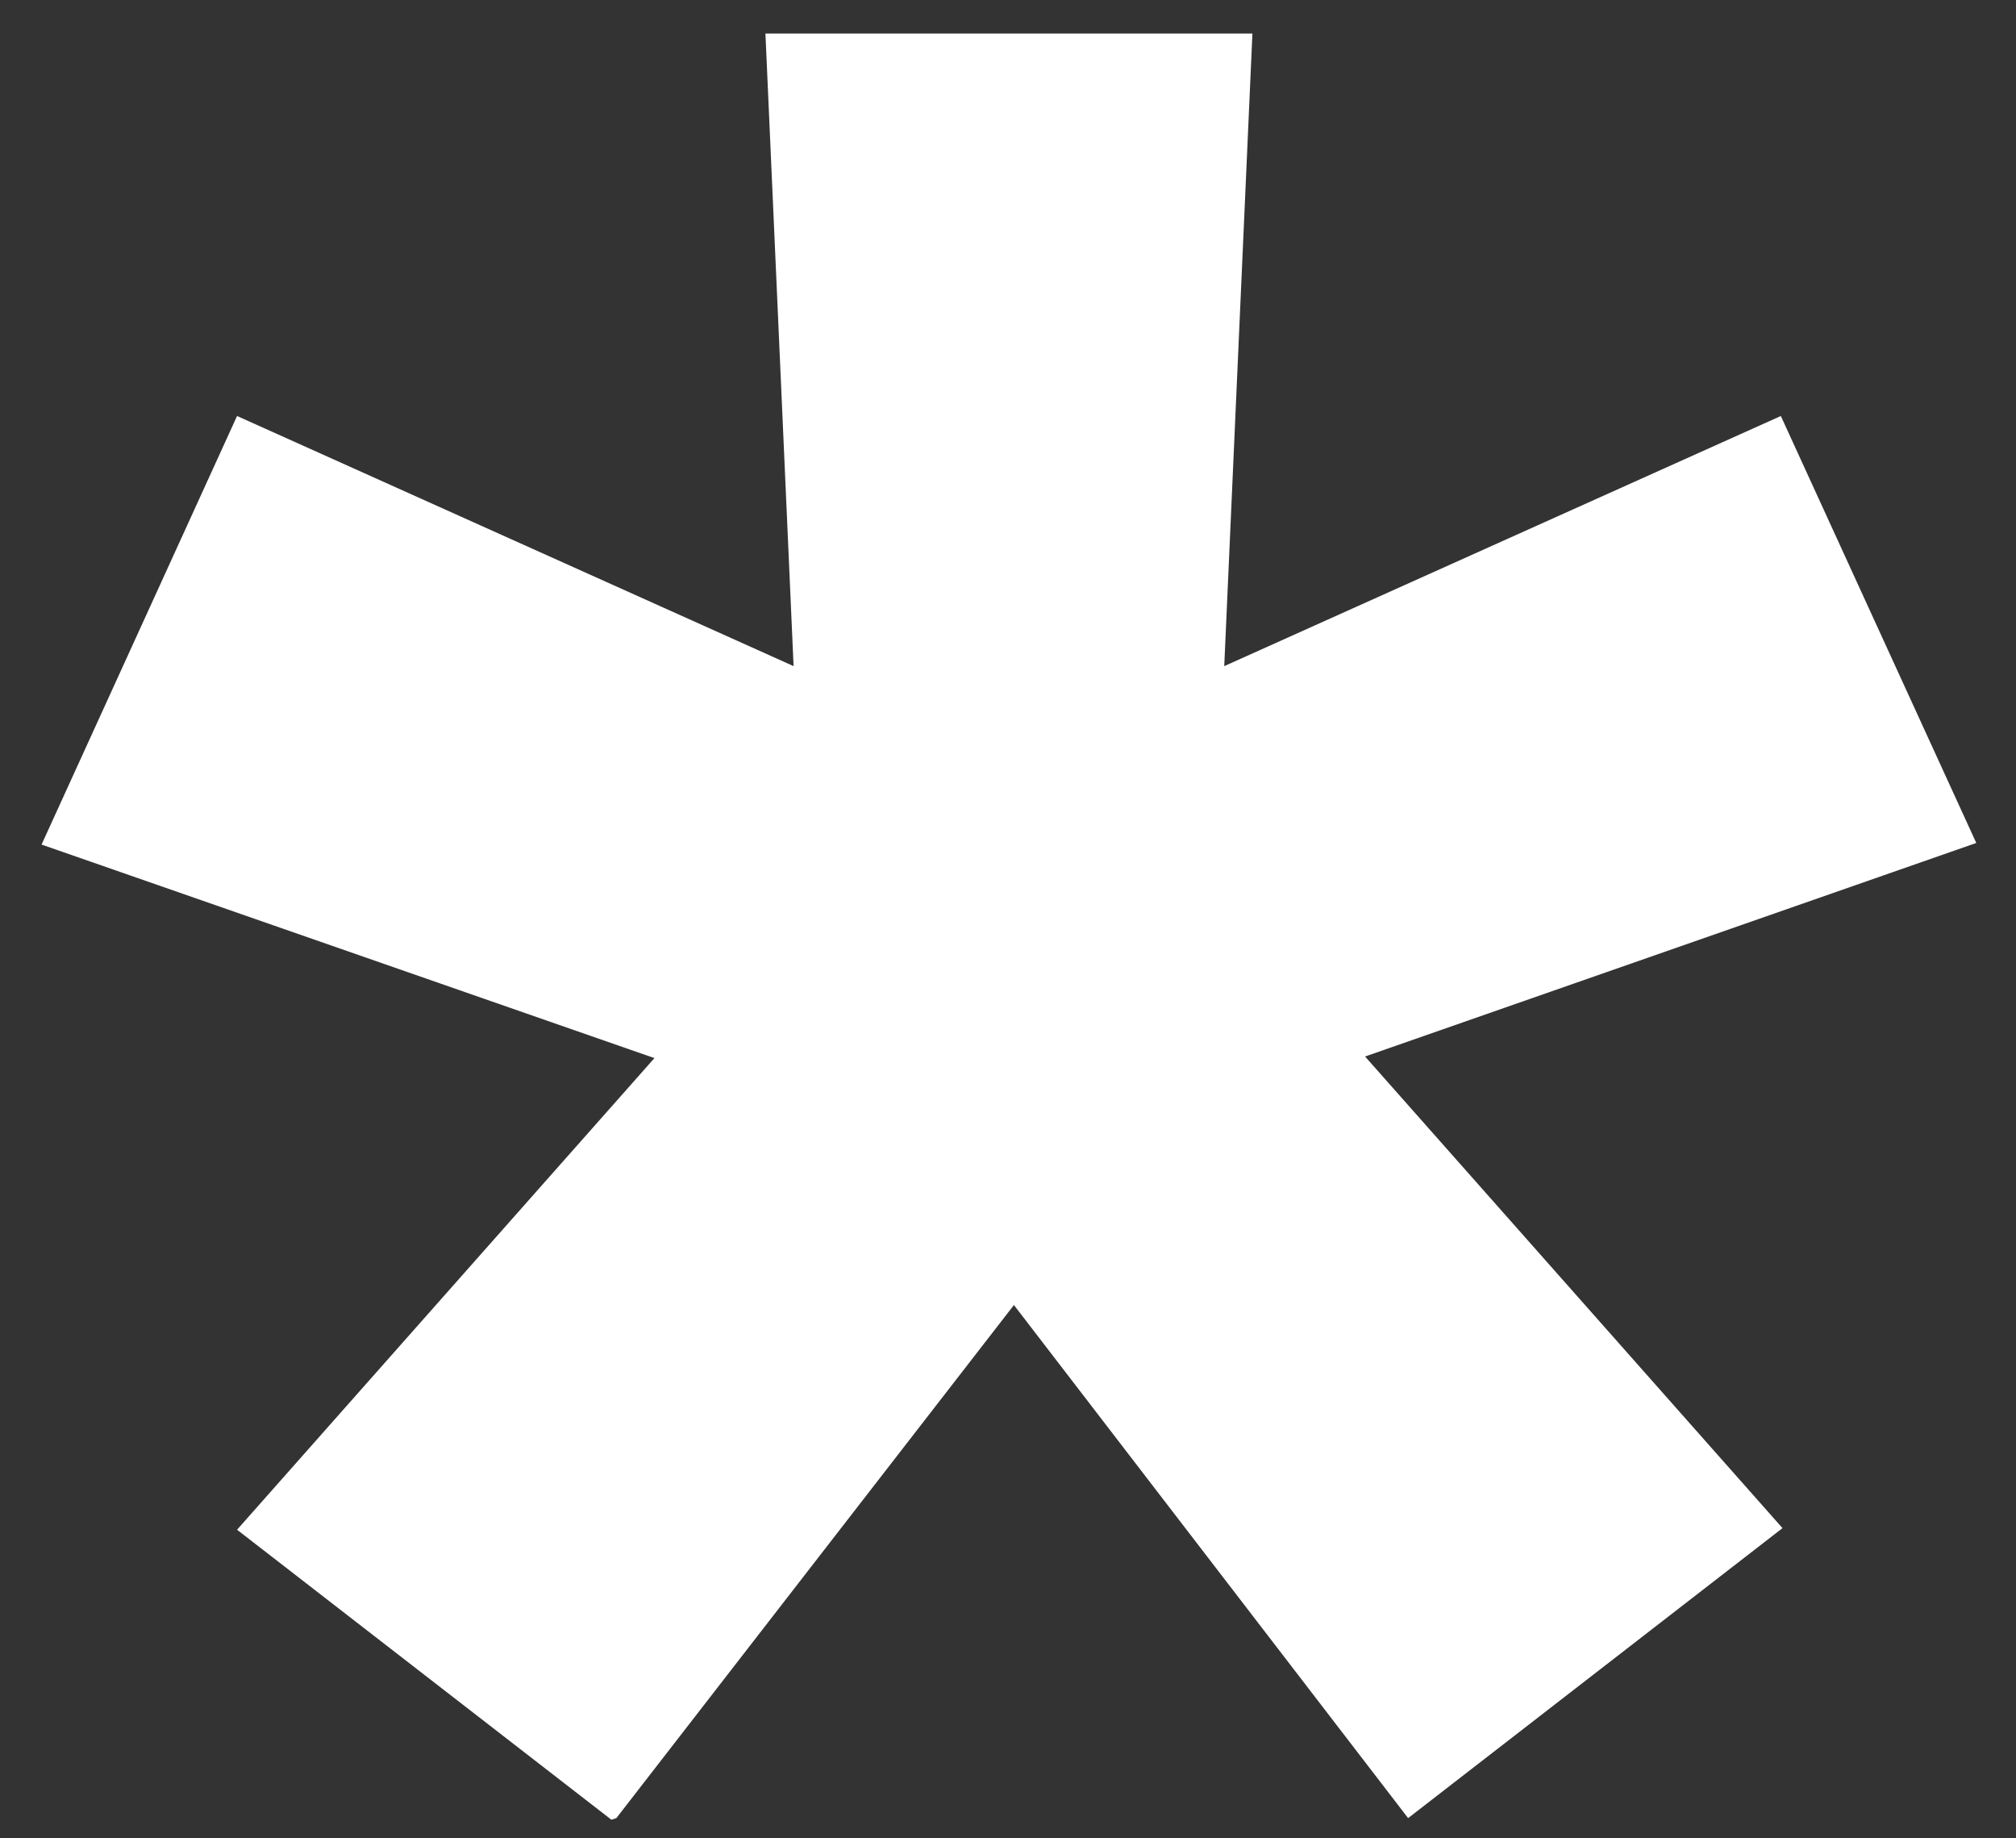 <svg width="34" height="31" viewBox="0 0 34 31" fill="none" xmlns="http://www.w3.org/2000/svg">
<rect x="0" y="0" width="34" height="31" fill="#333333" stroke="none"/>
<path d="M10.311 30.686L3.998 25.796L11.037 17.843L0.701 14.242L3.998 7.015L13.384 11.233L12.909 0.566H21.122L20.647 11.233L30.034 7.015L33.33 14.215L23.022 17.816L30.062 25.769L23.748 30.659L17.1 22.007L10.395 30.659L10.311 30.686Z" fill="white"/>
</svg>
